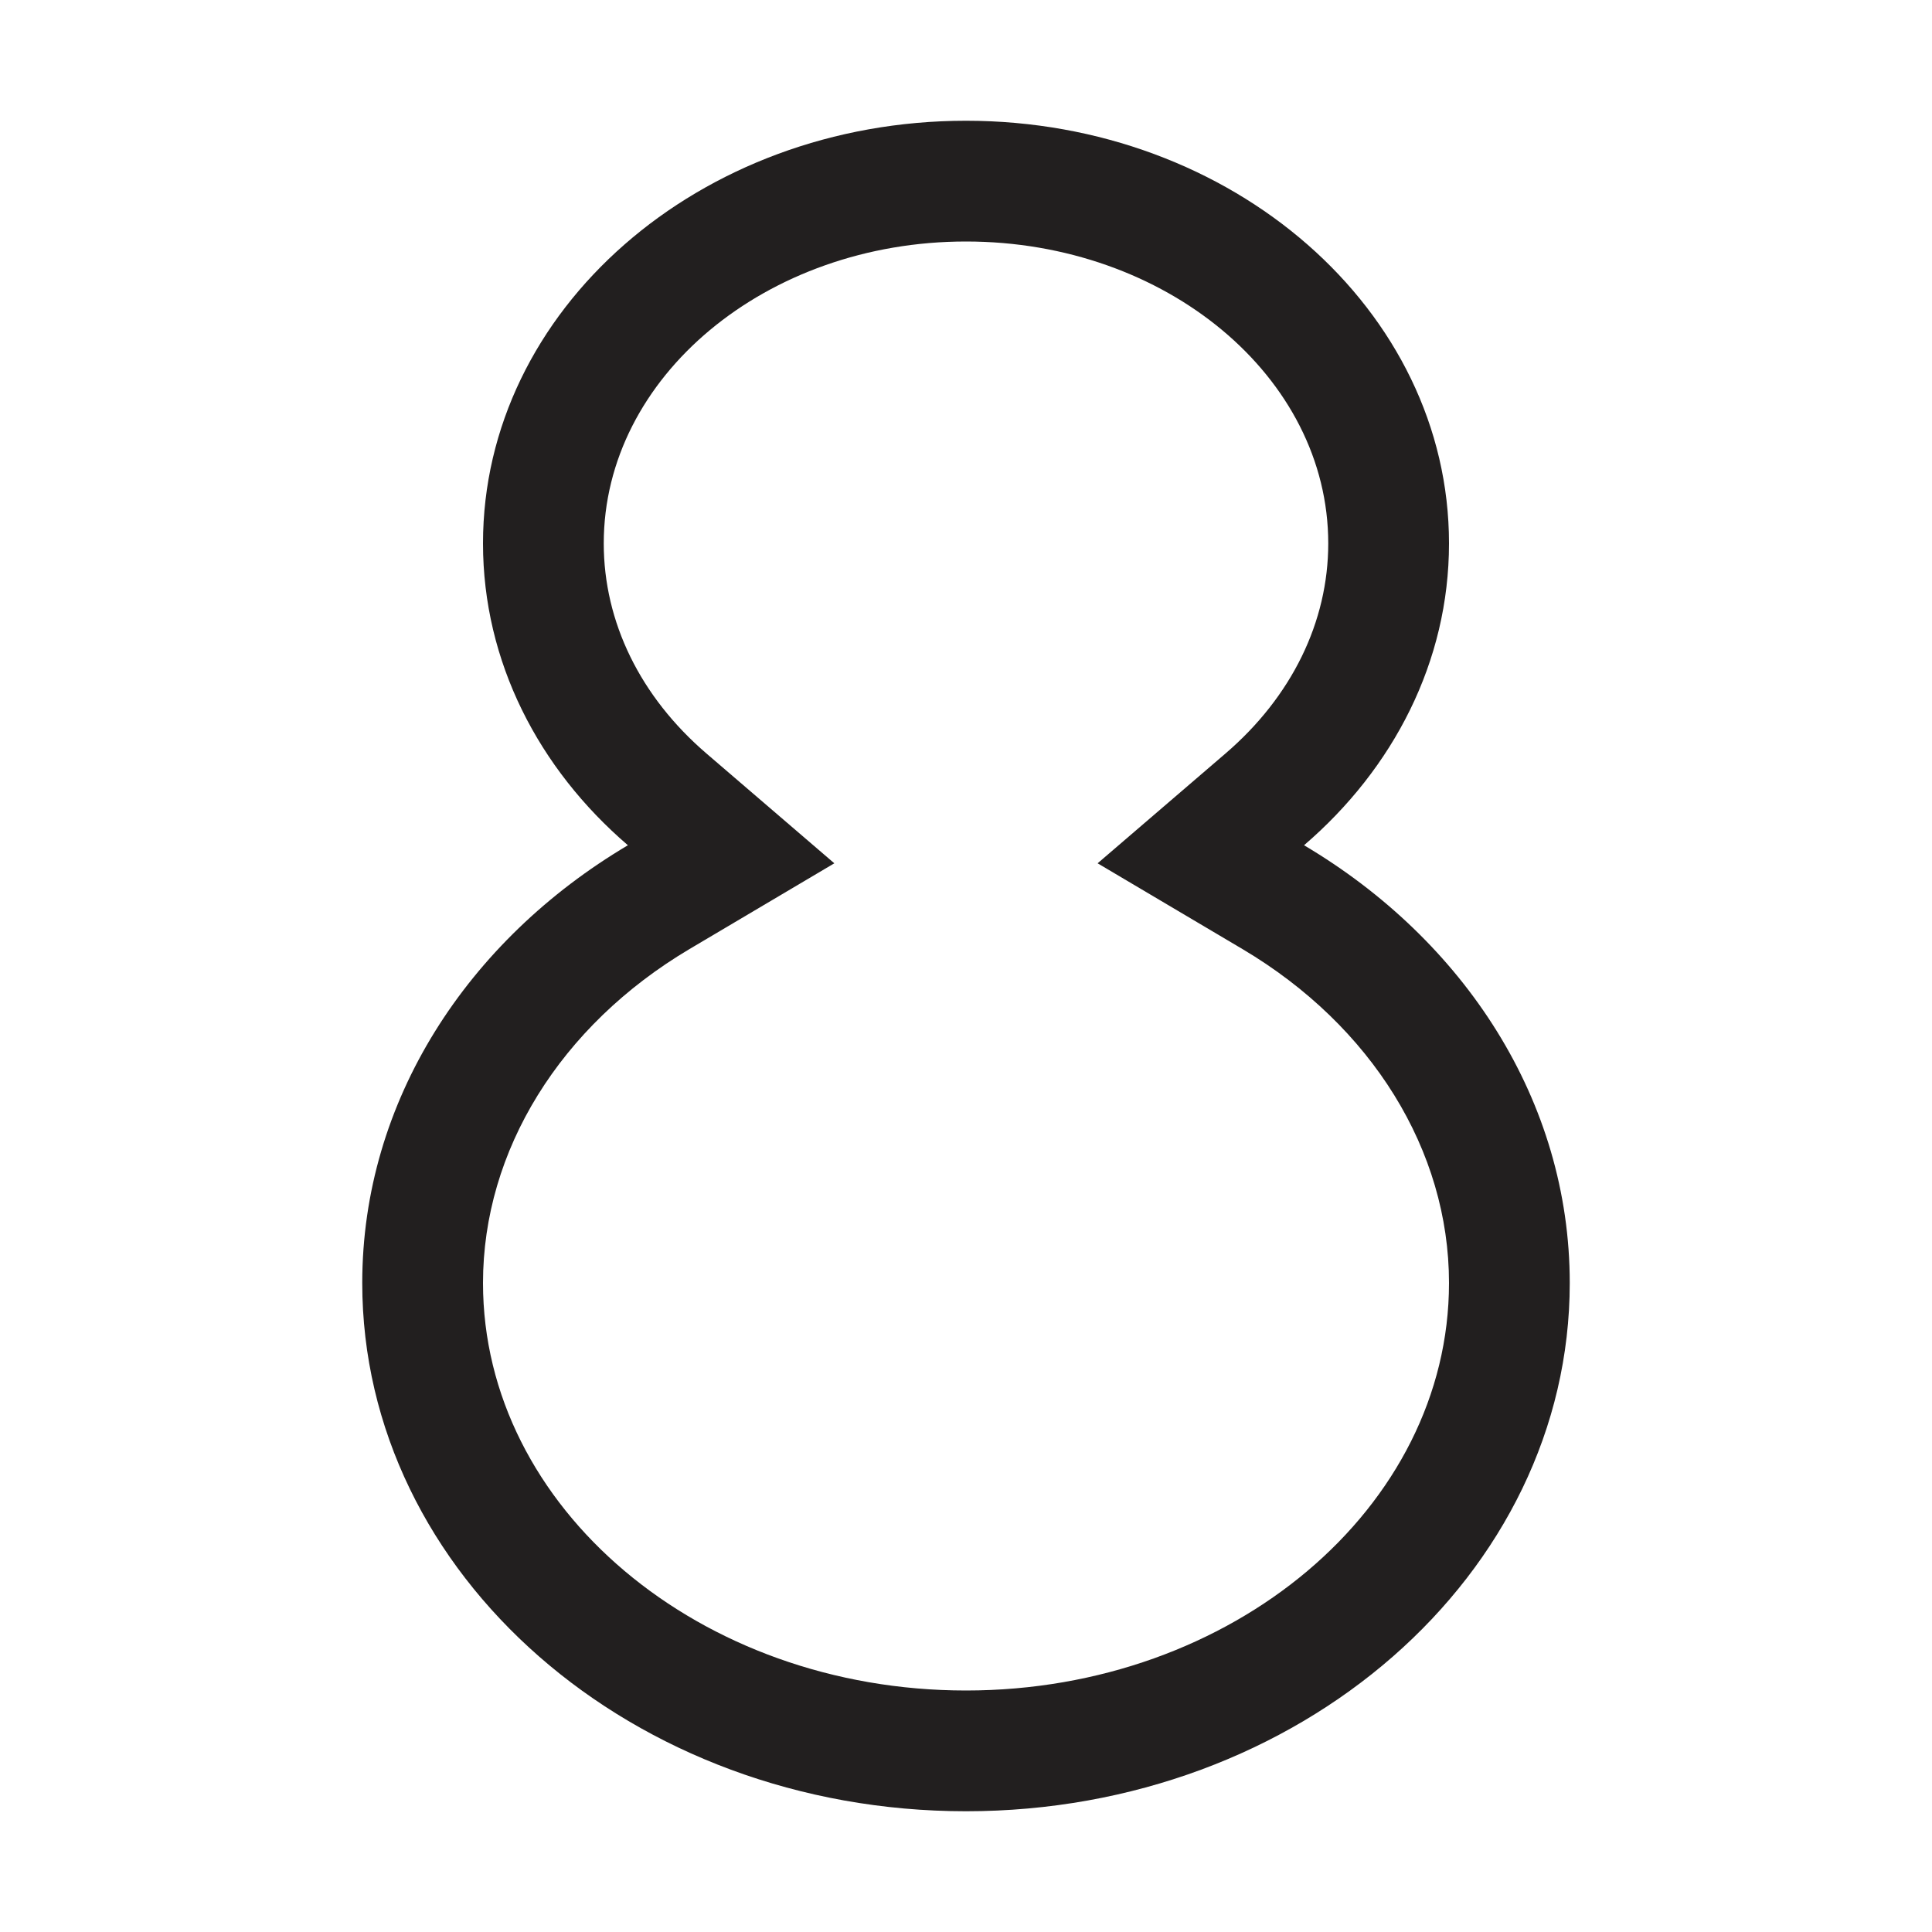 <svg xmlns="http://www.w3.org/2000/svg" width="32" height="32"><path fill="none" d="M0 0h32v32H0z"/><g data-name="合体 46" fill="none" stroke-linecap="round"><path d="M6 21.25A8.51 8.51 0 0110.4 14 6.587 6.587 0 018 9c0-3.865 3.58-7 8-7s8 3.135 8 7a6.586 6.586 0 01-2.4 5 8.509 8.509 0 014.4 7.25C26 26.083 21.522 30 16 30S6 26.083 6 21.25z"/><path d="M16 28c4.411 0 8-3.028 8-6.75 0-2.193-1.279-4.26-3.42-5.53l-2.4-1.421 2.116-1.817C21.394 11.54 22 10.302 22 9c0-2.757-2.69-5-6-5-3.308 0-6 2.243-6 5 0 1.303.605 2.54 1.703 3.482l2.116 1.817-2.4 1.421C9.28 16.99 8 19.057 8 21.25 8 24.972 11.589 28 16 28m0 2c-5.522 0-10-3.917-10-8.75 0-3.016 1.746-5.677 4.4-7.25C8.92 12.73 8 10.958 8 9c0-3.865 3.58-7 8-7 4.416 0 8 3.135 8 7 0 1.958-.92 3.728-2.401 5C24.254 15.573 26 18.234 26 21.25 26 26.083 21.522 30 16 30z" fill="#221f1f"/></g></svg>